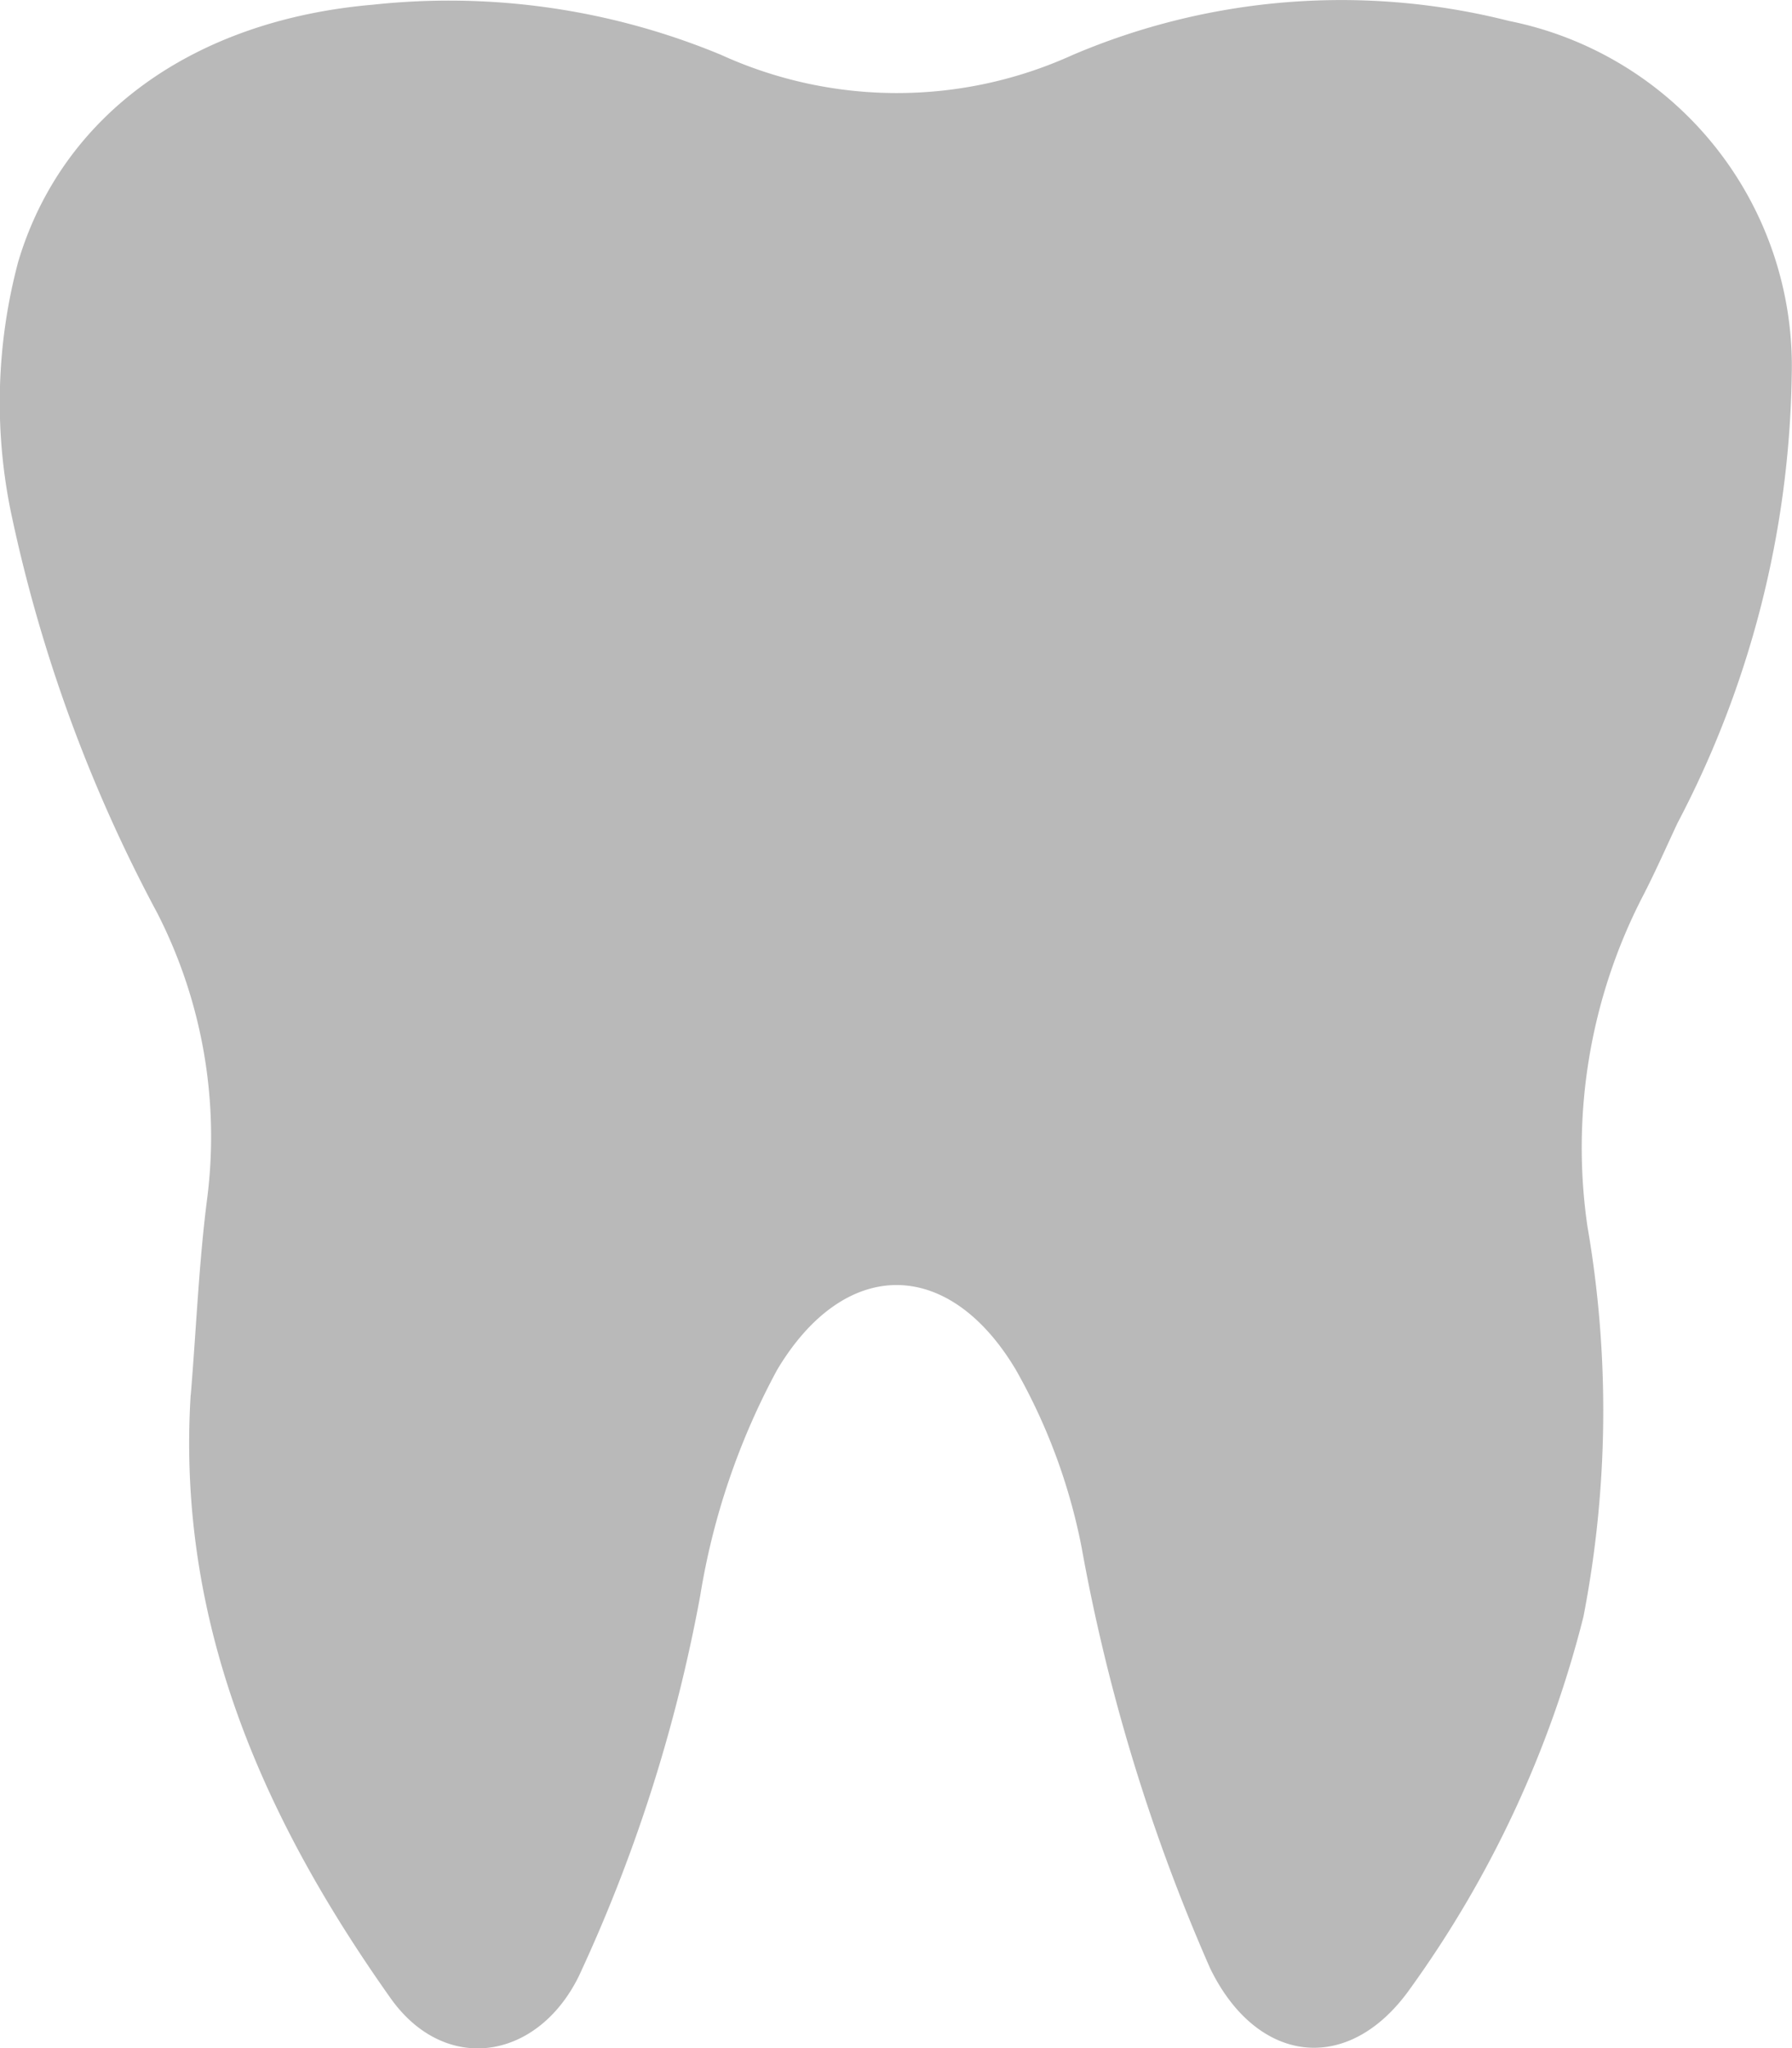<svg xmlns="http://www.w3.org/2000/svg" xmlns:xlink="http://www.w3.org/1999/xlink" width="32.463" height="37.088" viewBox="0 0 32.463 37.088">
  <defs>
    <clipPath id="clip-path">
      <rect id="Rectangle_156" data-name="Rectangle 156" width="32.463" height="37.088" fill="#b9b9b9"/>
    </clipPath>
  </defs>
  <g id="Group_445" data-name="Group 445" clip-path="url(#clip-path)">
    <path id="Path_273" data-name="Path 273" d="M3.456,25.256c.1-1.193.146-2.392.3-3.576a8.886,8.886,0,0,0-.908-5.148A27.2,27.2,0,0,1,.194,9.256a9.872,9.872,0,0,1,.137-4.52C1.126,2.077,3.506.364,6.757.085a12.853,12.853,0,0,1,6.305.908A7.684,7.684,0,0,0,19.421,1,12.4,12.4,0,0,1,27.34.38,6.374,6.374,0,0,1,32.458,6.8a17.992,17.992,0,0,1-2.072,8.11c-.211.452-.412.909-.642,1.35a9.92,9.92,0,0,0-.987,5.947,19.572,19.572,0,0,1-.072,7.068,19.751,19.751,0,0,1-3.14,6.737c-1.121,1.584-2.781,1.366-3.624-.372a33.846,33.846,0,0,1-2.329-7.63A10.615,10.615,0,0,0,18.4,24.8c-1.219-2.041-3.1-2.041-4.322.006A12.928,12.928,0,0,0,12.684,28.9a28.52,28.52,0,0,1-2.2,6.889c-.756,1.528-2.426,1.781-3.409.394-2.31-3.26-3.876-6.8-3.621-10.922" transform="translate(0 0)" fill="#b9b9b9"/>
  </g>
</svg>
